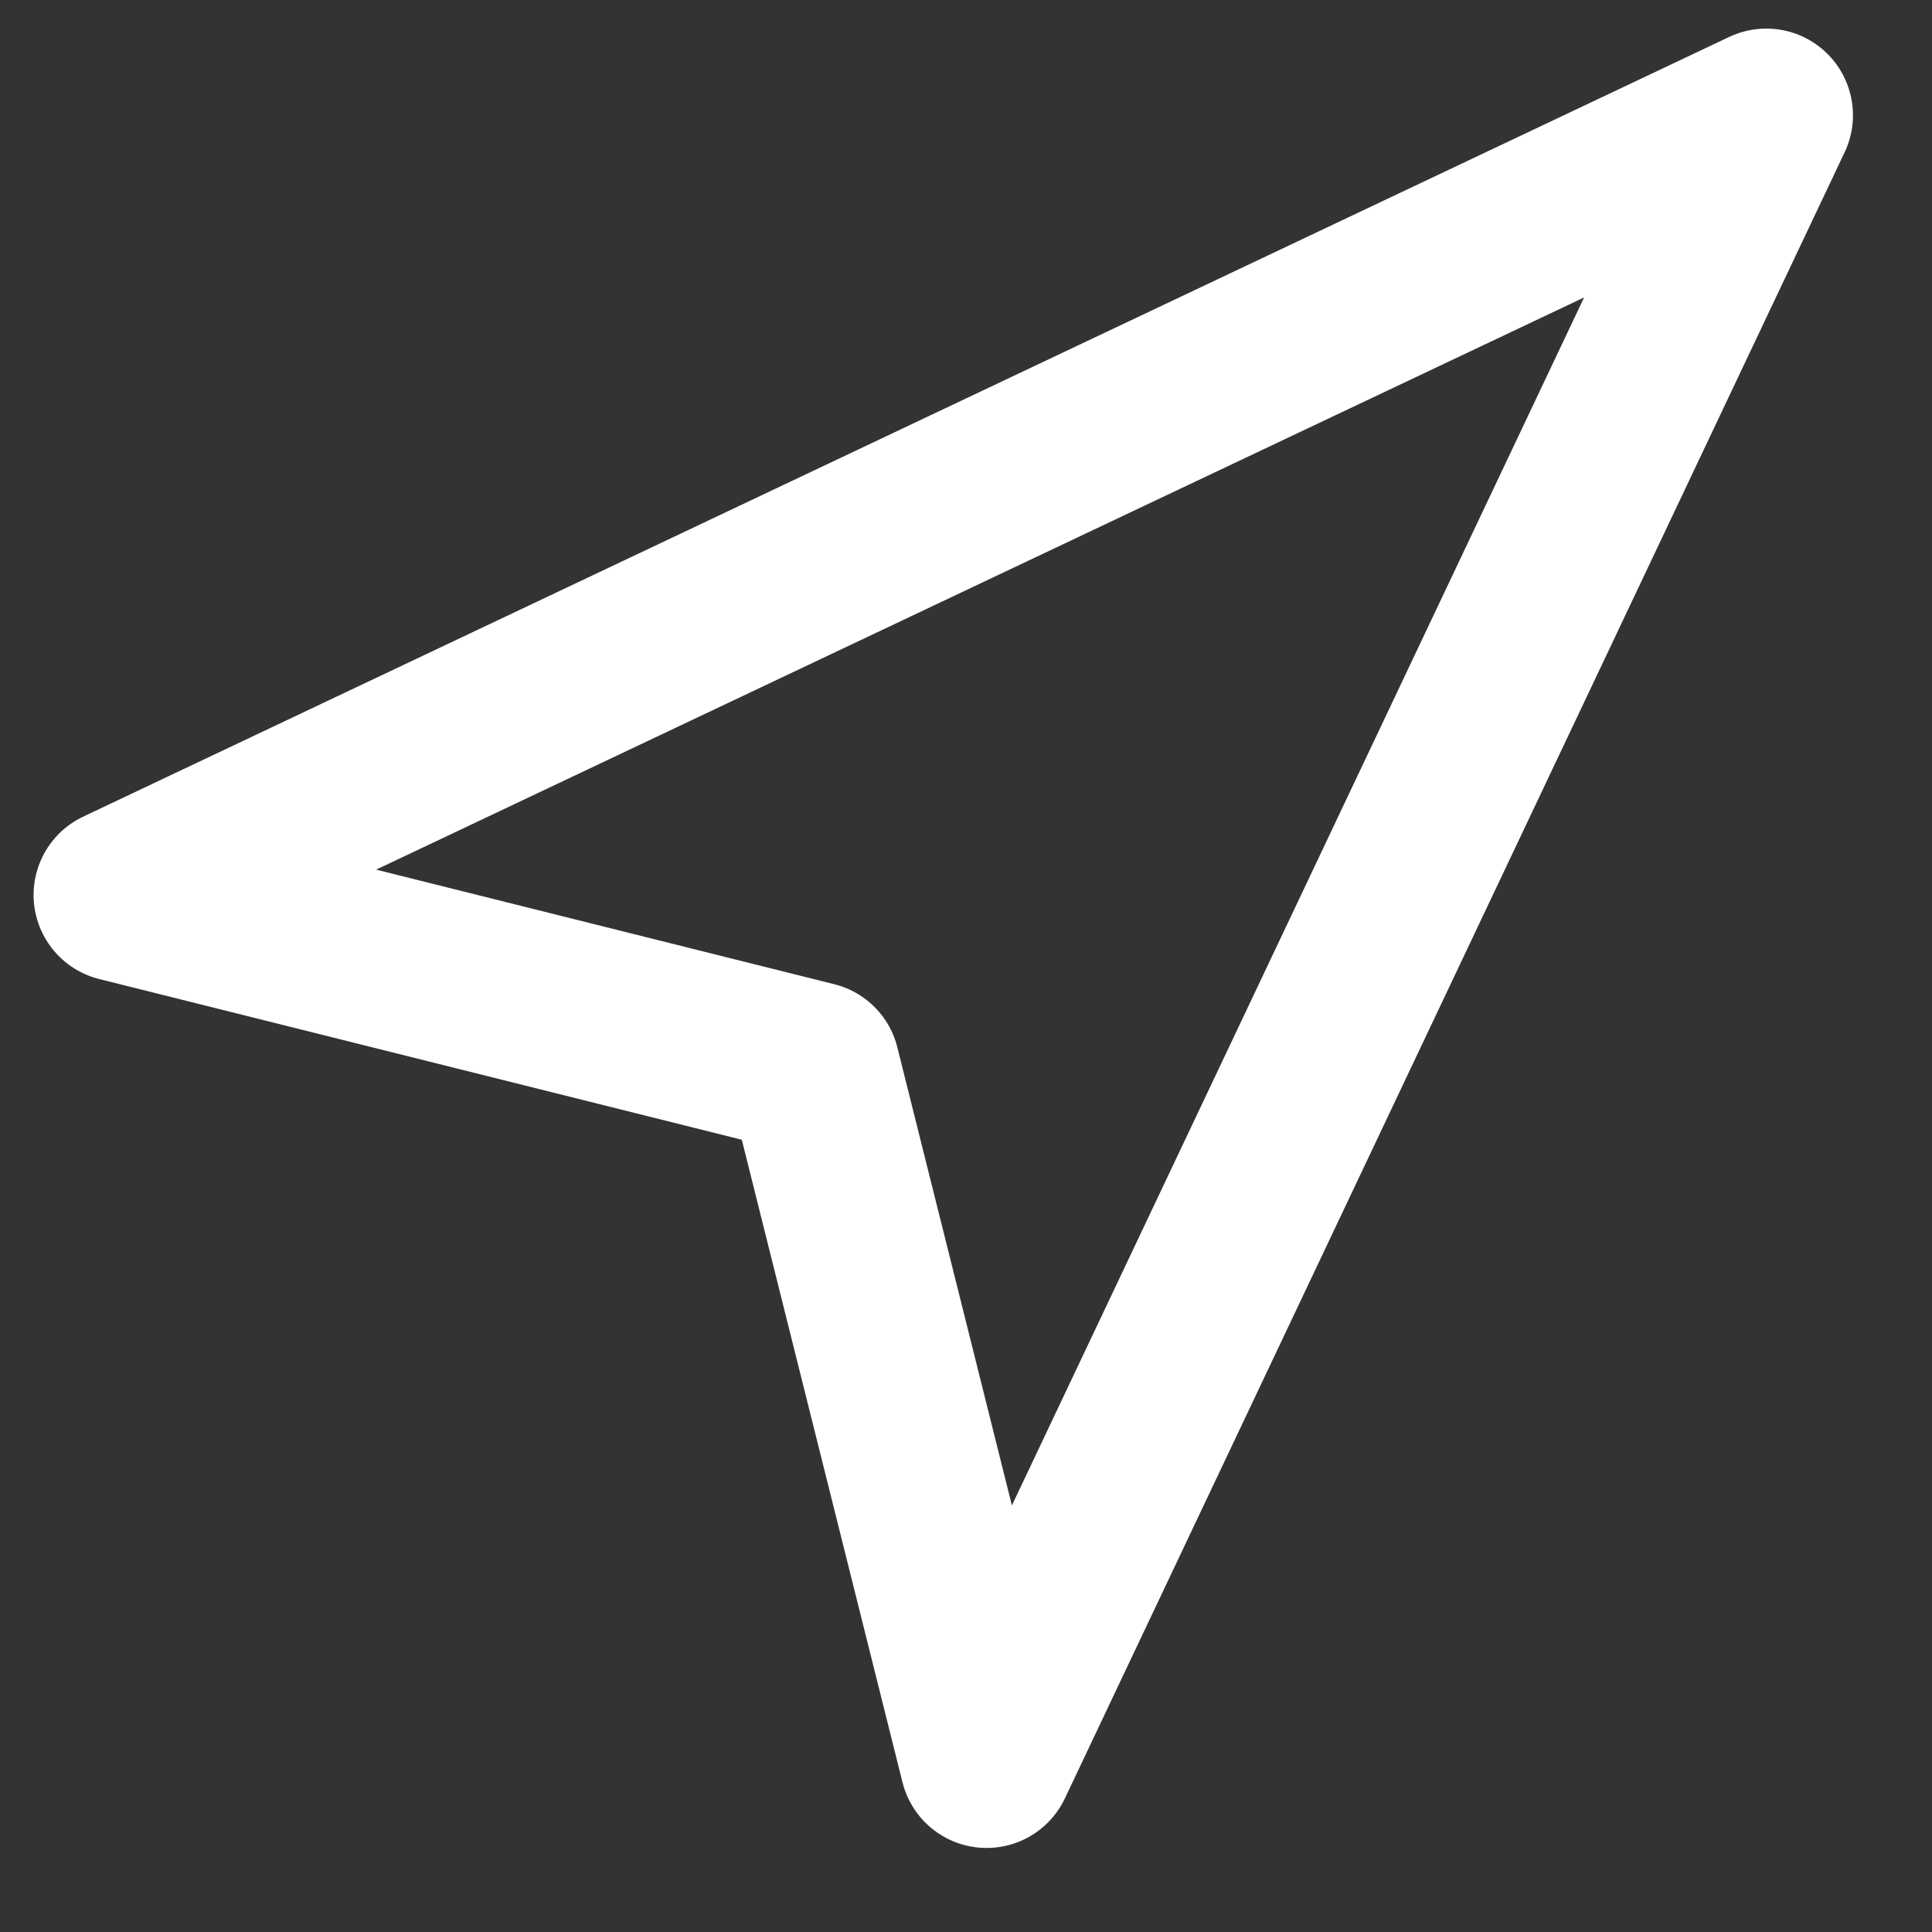 <svg width="17" height="17" viewBox="0 0 17 17" fill="none" xmlns="http://www.w3.org/2000/svg">
<rect x="0" y="0" width="17" height="17" fill="#333333" stroke="none"/>
<path d="M1.058 7.875L15.542 1.014L8.681 15.498L7.156 9.4L1.058 7.875Z" stroke="white" stroke-width="1.525" stroke-linecap="round" stroke-linejoin="round"/>
</svg>
